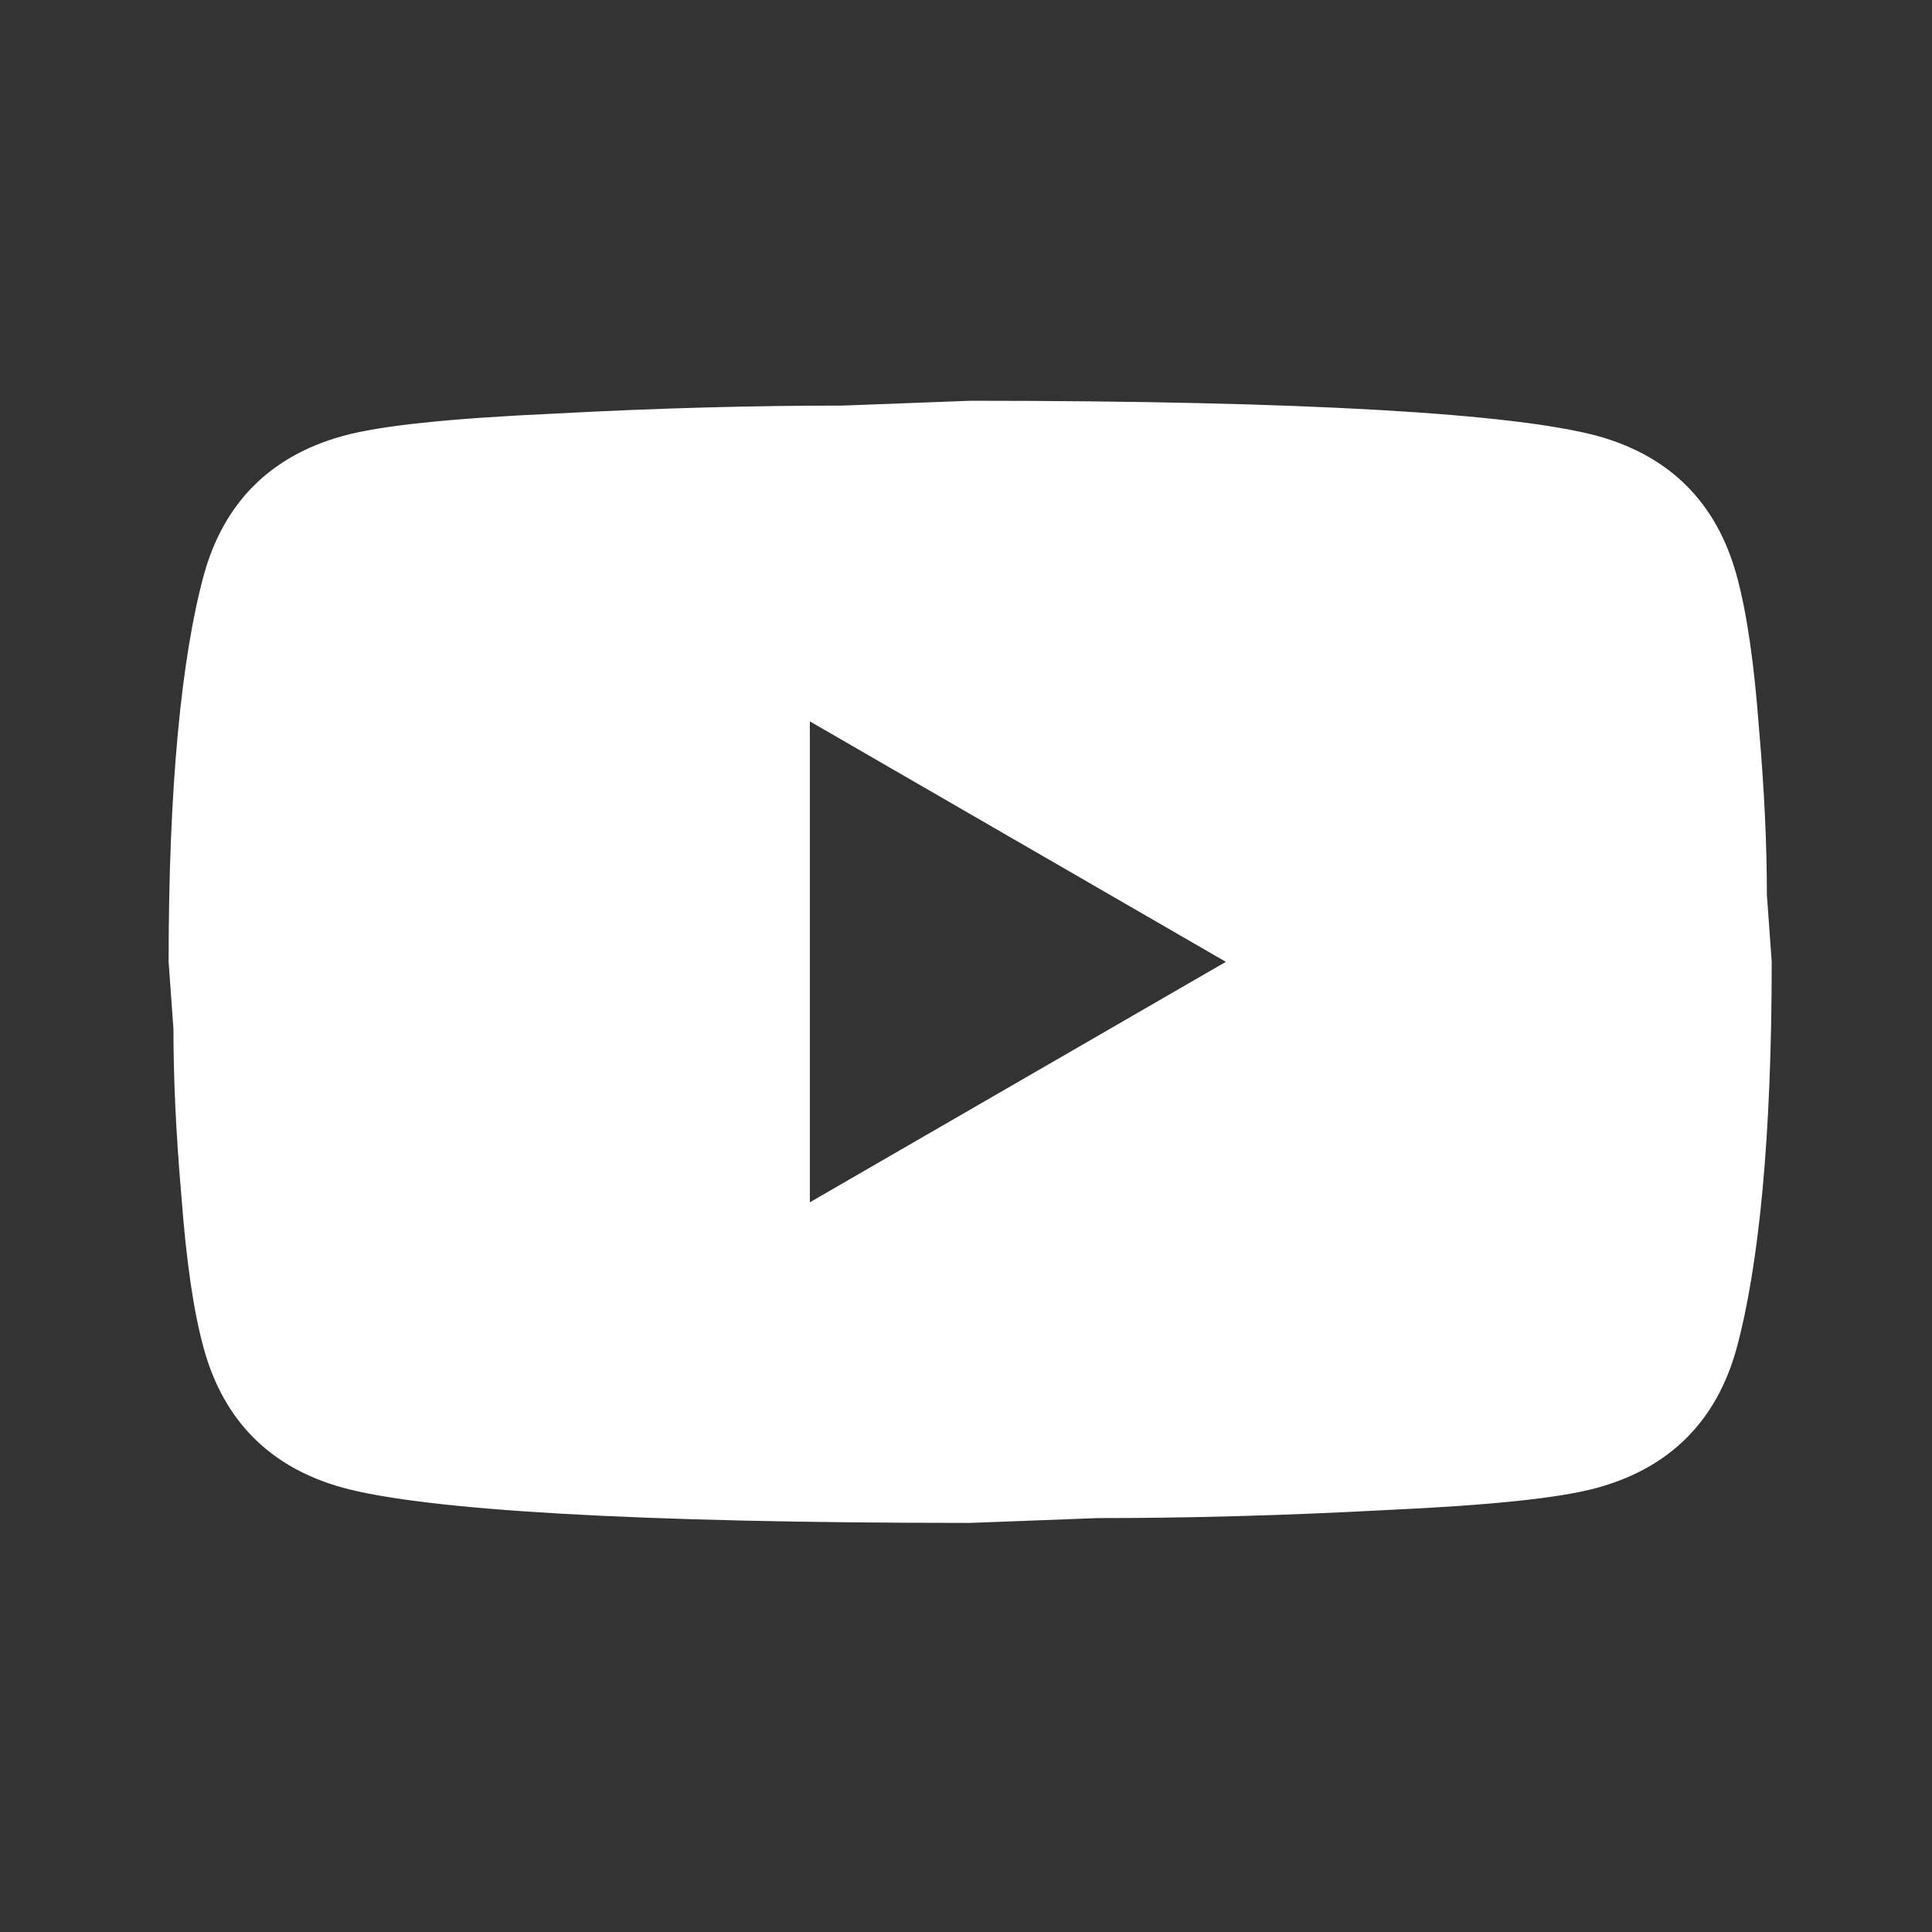 <?xml version="1.0" encoding="UTF-8"?> <svg xmlns="http://www.w3.org/2000/svg" width="58" height="58" viewBox="0 0 58 58" fill="none"><rect x="0" y="0" width="58" height="58" fill="#333333" stroke="none"/><path d="M24.312 36.094L36.801 28.875L24.312 21.656V36.094ZM52.129 17.253C52.442 18.384 52.658 19.9 52.803 21.825C52.971 23.75 53.043 25.41 53.043 26.854L53.188 28.875C53.188 34.145 52.803 38.019 52.129 40.497C51.527 42.663 50.132 44.058 47.966 44.66C46.835 44.973 44.766 45.189 41.589 45.334C38.461 45.502 35.598 45.574 32.951 45.574L29.125 45.719C19.043 45.719 12.762 45.334 10.284 44.66C8.118 44.058 6.723 42.663 6.121 40.497C5.808 39.366 5.592 37.85 5.447 35.925C5.279 34 5.207 32.34 5.207 30.896L5.062 28.875C5.062 23.605 5.447 19.731 6.121 17.253C6.723 15.087 8.118 13.692 10.284 13.09C11.415 12.777 13.484 12.561 16.661 12.416C19.789 12.248 22.652 12.176 25.299 12.176L29.125 12.031C39.207 12.031 45.487 12.416 47.966 13.09C50.132 13.692 51.527 15.087 52.129 17.253Z" fill="white"></path></svg> 